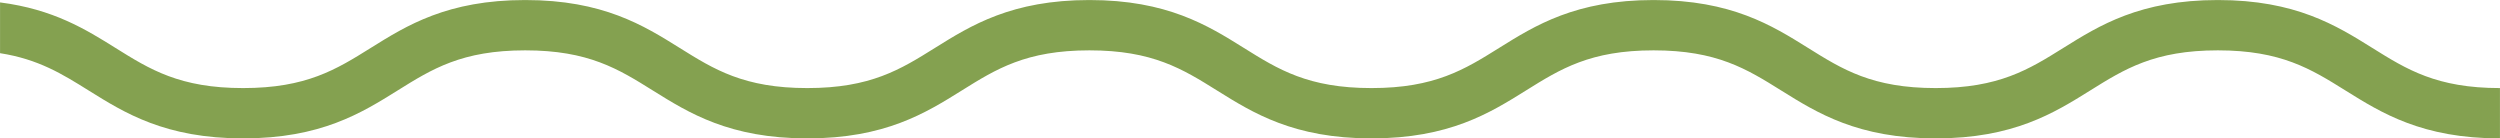 <?xml version="1.0" encoding="UTF-8" standalone="no"?><svg xmlns="http://www.w3.org/2000/svg" xmlns:xlink="http://www.w3.org/1999/xlink" fill="#84a150" height="48.4" preserveAspectRatio="xMidYMid meet" version="1" viewBox="62.7 467.5 874.6 48.4" width="874.6" zoomAndPan="magnify"><g id="change1_1"><path d="M 892.594 484.246 C 880.023 476.402 865.777 467.512 838.586 467.512 C 811.387 467.512 797.141 476.402 784.57 484.246 C 772.48 491.797 762.035 498.312 739.883 498.312 C 717.73 498.312 707.289 491.797 695.199 484.246 C 682.633 476.402 668.387 467.512 641.191 467.512 C 614 467.512 599.758 476.402 587.188 484.246 C 575.098 491.797 564.656 498.312 542.504 498.312 C 520.352 498.312 509.91 491.797 497.82 484.246 C 485.254 476.402 471.012 467.512 443.816 467.512 C 416.625 467.512 402.379 476.402 389.812 484.246 C 377.723 491.797 367.281 498.312 345.133 498.312 C 322.98 498.312 312.539 491.797 300.445 484.246 C 287.879 476.402 273.633 467.512 246.441 467.512 C 219.246 467.512 205.004 476.402 192.438 484.246 C 180.348 491.797 169.906 498.312 147.754 498.312 C 125.602 498.312 115.16 491.797 103.07 484.246 C 92.793 477.836 81.391 470.727 62.715 468.344 L 62.715 486.105 C 76.121 488.199 84.457 493.379 93.75 499.18 C 106.316 507.023 120.559 515.914 147.754 515.914 C 174.949 515.914 189.191 507.023 201.758 499.18 C 213.848 491.633 224.289 485.113 246.441 485.113 C 268.594 485.113 279.035 491.633 291.125 499.18 C 303.695 507.023 317.938 515.914 345.133 515.914 C 372.324 515.914 386.566 507.023 399.133 499.18 C 411.223 491.633 421.664 485.113 443.816 485.113 C 465.969 485.113 476.41 491.633 488.5 499.18 C 501.066 507.023 515.309 515.914 542.504 515.914 C 569.699 515.914 583.941 507.023 596.508 499.18 C 608.602 491.633 619.043 485.113 641.191 485.113 C 663.344 485.113 673.785 491.633 685.879 499.18 C 698.445 507.023 712.688 515.914 739.883 515.914 C 767.078 515.914 781.324 507.023 793.895 499.18 C 805.984 491.633 816.43 485.113 838.586 485.113 C 860.734 485.113 871.18 491.633 883.273 499.18 C 895.844 507.023 910.09 515.914 937.285 515.914 L 937.285 498.312 C 915.133 498.312 904.688 491.797 892.594 484.246" fill="inherit"/></g></svg>